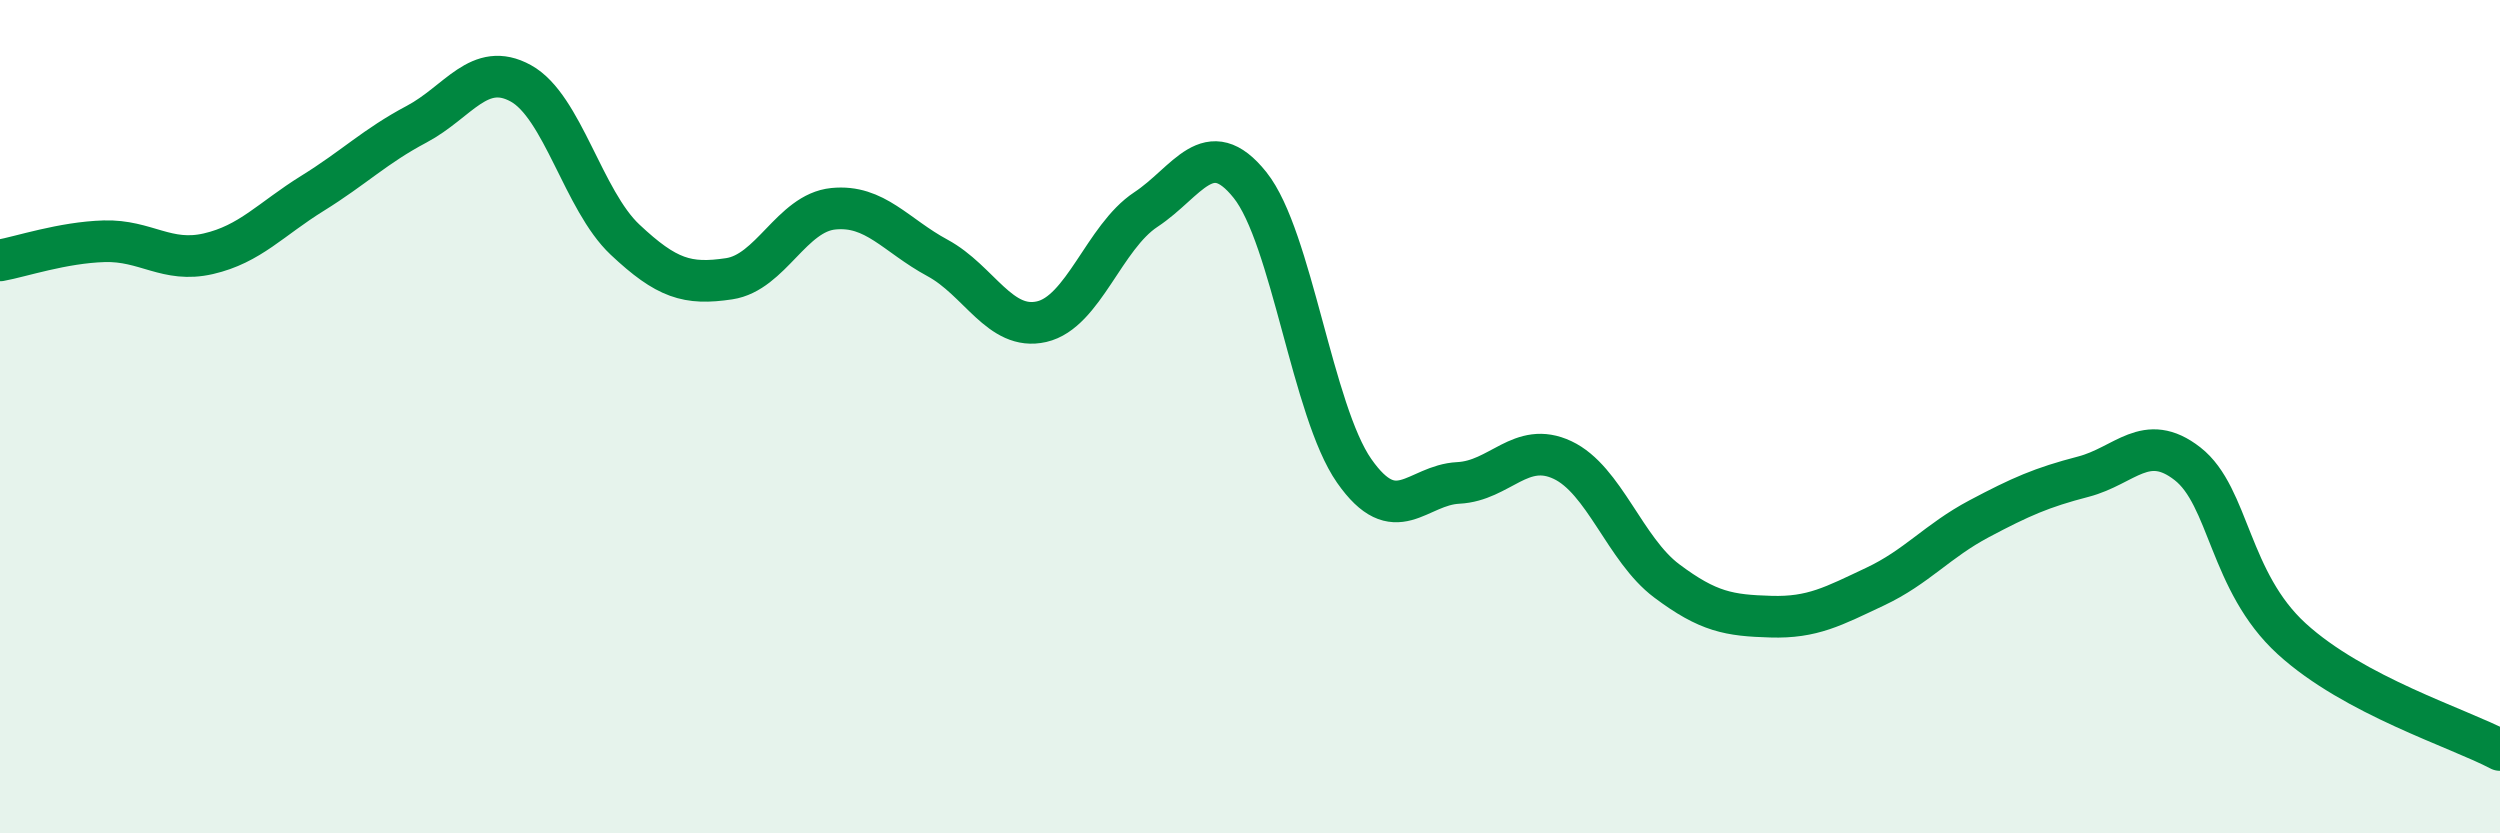 
    <svg width="60" height="20" viewBox="0 0 60 20" xmlns="http://www.w3.org/2000/svg">
      <path
        d="M 0,6.25 C 0.5,6.16 1.5,5.82 2.5,5.79 C 3.5,5.76 4,6.32 5,6.09 C 6,5.86 6.5,5.26 7.5,4.64 C 8.5,4.02 9,3.51 10,2.98 C 11,2.45 11.5,1.45 12.5,2 C 13.5,2.55 14,4.81 15,5.75 C 16,6.69 16.5,6.84 17.5,6.69 C 18.5,6.54 19,5.11 20,5.01 C 21,4.91 21.5,5.65 22.5,6.19 C 23.5,6.73 24,7.95 25,7.72 C 26,7.49 26.5,5.69 27.5,5.03 C 28.5,4.37 29,3.19 30,4.44 C 31,5.69 31.5,9.87 32.5,11.3 C 33.5,12.73 34,11.64 35,11.59 C 36,11.54 36.5,10.57 37.5,11.04 C 38.5,11.51 39,13.19 40,13.94 C 41,14.69 41.5,14.77 42.5,14.8 C 43.5,14.83 44,14.55 45,14.08 C 46,13.61 46.5,12.98 47.5,12.45 C 48.5,11.92 49,11.7 50,11.44 C 51,11.18 51.5,10.35 52.5,11.13 C 53.5,11.91 53.5,13.96 55,15.33 C 56.5,16.7 59,17.47 60,18L60 20L0 20Z"
        fill="#008740"
        opacity="0.1"
        stroke-linecap="round"
        stroke-linejoin="round"
      />
      <path
        d="M 0,6.25 C 0.5,6.16 1.5,5.82 2.5,5.79 C 3.5,5.76 4,6.32 5,6.09 C 6,5.86 6.5,5.26 7.5,4.64 C 8.5,4.02 9,3.51 10,2.98 C 11,2.45 11.5,1.45 12.5,2 C 13.5,2.55 14,4.81 15,5.75 C 16,6.69 16.5,6.84 17.5,6.69 C 18.5,6.54 19,5.11 20,5.01 C 21,4.91 21.5,5.65 22.5,6.19 C 23.5,6.73 24,7.95 25,7.72 C 26,7.49 26.5,5.69 27.5,5.03 C 28.5,4.37 29,3.19 30,4.44 C 31,5.69 31.5,9.87 32.5,11.3 C 33.5,12.73 34,11.64 35,11.59 C 36,11.54 36.5,10.57 37.5,11.04 C 38.5,11.51 39,13.19 40,13.94 C 41,14.69 41.5,14.77 42.5,14.8 C 43.5,14.83 44,14.55 45,14.08 C 46,13.61 46.5,12.98 47.5,12.45 C 48.5,11.92 49,11.7 50,11.44 C 51,11.18 51.5,10.35 52.5,11.13 C 53.5,11.91 53.5,13.96 55,15.33 C 56.5,16.7 59,17.47 60,18"
        stroke="#008740"
        stroke-width="1"
        fill="none"
        stroke-linecap="round"
        stroke-linejoin="round"
      />
    </svg>
  